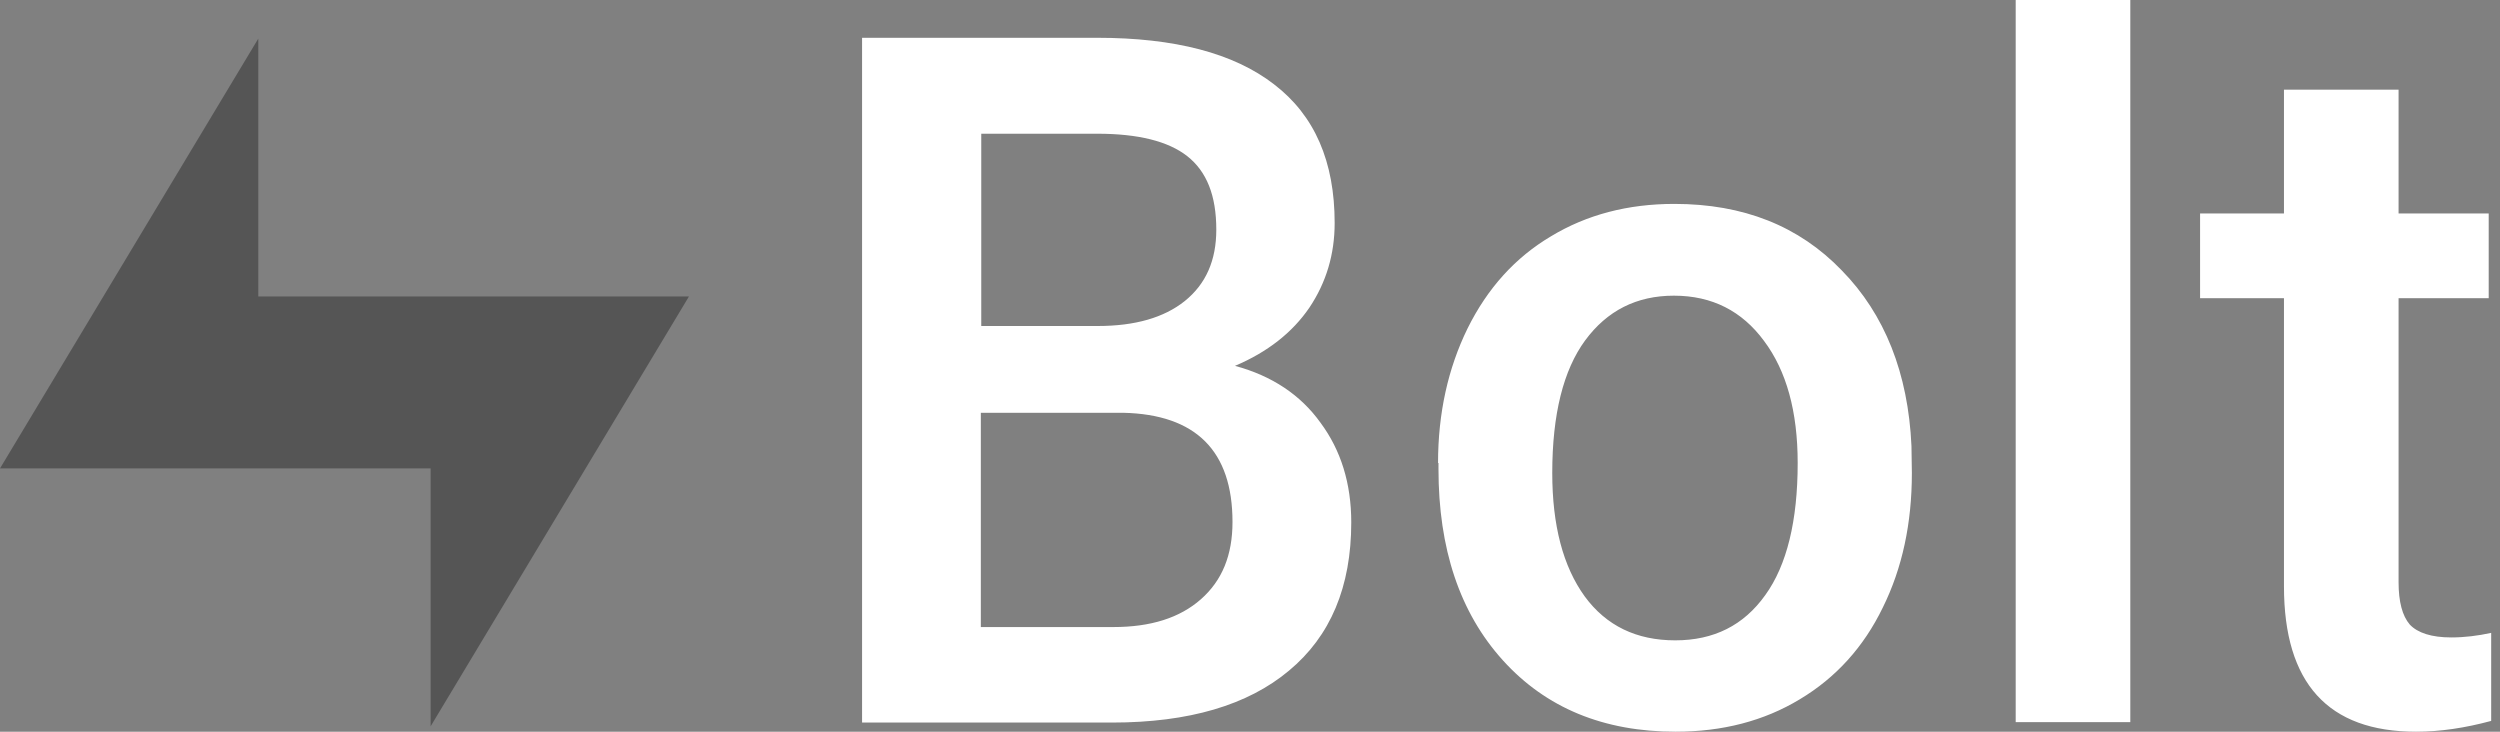 <svg width="123" height="36" viewBox="0 0 123 36" fill="none" xmlns="http://www.w3.org/2000/svg">
<rect x="0" y="0" width="123" height="36" fill="#808080" stroke="none"/>
<g id="Group 48096463">
<path id="Vector" d="M42.414 35.53V1.859H53.978C57.799 1.859 60.7 2.615 62.682 4.148C64.684 5.68 65.665 7.948 65.665 10.972C65.665 12.504 65.256 13.893 64.419 15.14C63.581 16.366 62.355 17.326 60.761 18C62.58 18.49 63.989 19.43 64.97 20.799C65.971 22.148 66.482 23.782 66.482 25.703C66.482 28.869 65.461 31.301 63.417 32.997C61.395 34.692 58.493 35.55 54.714 35.55H42.414V35.53ZM48.257 20.329V30.851H54.775C56.614 30.851 58.044 30.402 59.086 29.482C60.128 28.563 60.639 27.317 60.639 25.682C60.639 22.188 58.841 20.39 55.265 20.309H48.257V20.329ZM48.257 16.039H54.019C55.837 16.039 57.268 15.63 58.289 14.813C59.331 13.975 59.842 12.81 59.842 11.299C59.842 9.623 59.372 8.438 58.412 7.682C57.472 6.947 56.001 6.579 53.978 6.579H48.278V16.039H48.257ZM70.752 22.781C70.752 20.329 71.243 18.123 72.203 16.161C73.184 14.179 74.552 12.667 76.31 11.625C78.067 10.563 80.089 10.032 82.378 10.032C85.769 10.032 88.507 11.115 90.612 13.301C92.736 15.466 93.881 18.368 94.044 21.943L94.064 23.271C94.064 25.744 93.594 27.95 92.634 29.891C91.694 31.832 90.326 33.344 88.548 34.406C86.791 35.469 84.748 36 82.439 36C78.904 36 76.064 34.835 73.94 32.486C71.815 30.136 70.773 26.99 70.773 23.067V22.781H70.752ZM76.371 23.271C76.371 25.846 76.902 27.868 77.965 29.339C79.027 30.79 80.519 31.505 82.419 31.505C84.319 31.505 85.79 30.77 86.852 29.278C87.915 27.807 88.446 25.621 88.446 22.781C88.446 20.247 87.894 18.245 86.791 16.774C85.708 15.303 84.237 14.547 82.357 14.547C80.519 14.547 79.068 15.283 77.985 16.754C76.923 18.204 76.371 20.37 76.371 23.271ZM104.811 35.53H99.172V0H104.811V35.53ZM118.01 4.413V10.502H122.444V14.67H118.01V28.645C118.01 29.605 118.194 30.3 118.562 30.729C118.95 31.137 119.624 31.362 120.605 31.362C121.259 31.362 121.912 31.28 122.566 31.137V35.469C121.279 35.816 120.053 36 118.868 36C114.537 36 112.371 33.609 112.371 28.849V14.67H108.244V10.502H112.371V4.413H118.01Z" fill="white"/>
<path id="Vector_2" d="M0 23.046H21.187V35.734L33.896 14.587H12.708V1.899L0 23.046Z" fill="#555555"/>
</g>
</svg>
